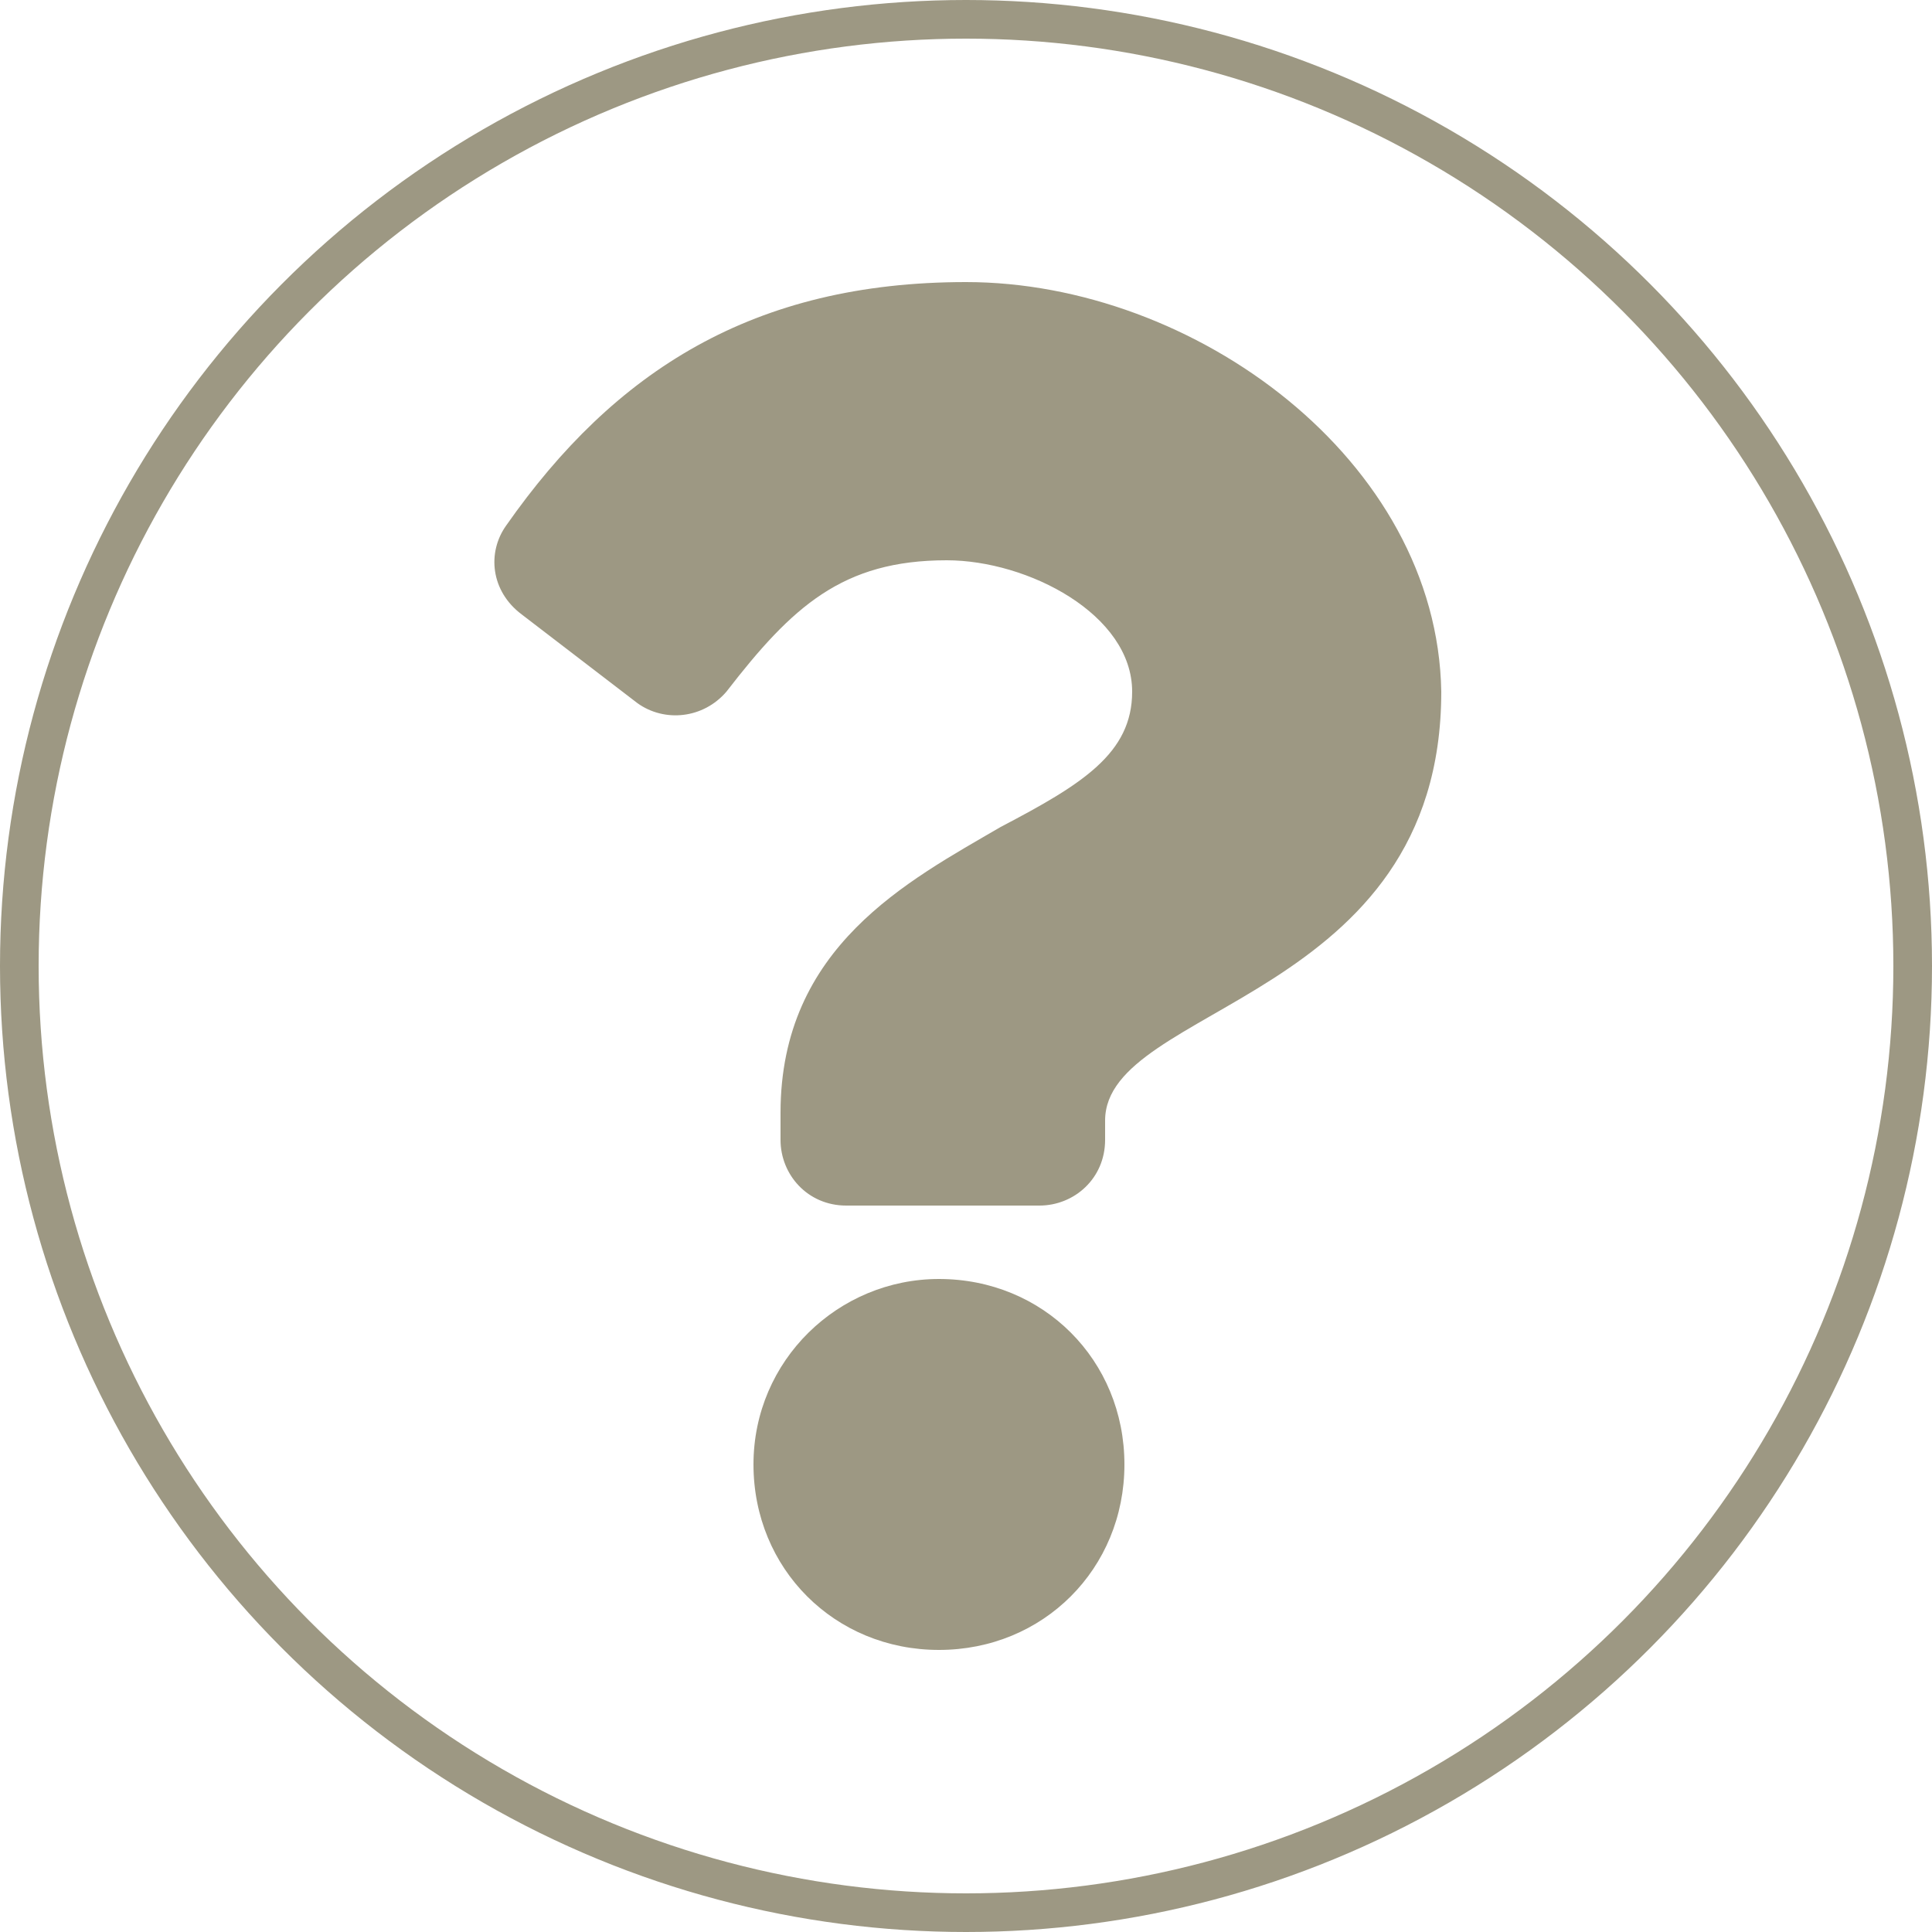 <?xml version="1.0" encoding="utf-8"?>
<!-- Generator: Adobe Illustrator 26.1.0, SVG Export Plug-In . SVG Version: 6.00 Build 0)  -->
<svg version="1.1" id="Layer_1" xmlns="http://www.w3.org/2000/svg" xmlns:xlink="http://www.w3.org/1999/xlink" x="0px" y="0px"
	 viewBox="0 0 50 50" style="enable-background:new 0 0 50 50;" xml:space="preserve">
<style type="text/css">
	.st0{fill:none;}
	.st1{fill:none;stroke:#9D9883;}
	.st2{fill:#9D9883;}
</style>
<g id="icon" transform="translate(-304 -7351)">
	<g id="Ellipse_2" transform="translate(304 7351)">
		<circle class="st0" cx="25" cy="25" r="25"/>
		<circle class="st1" cx="25" cy="25" r="24.5"/>
	</g>
</g>
<path class="st2" d="M25,7.3c-5.5,0-9.1,2.3-11.9,6.3c-0.5,0.7-0.4,1.7,0.4,2.3l3,2.3c0.7,0.5,1.7,0.4,2.3-0.3
	c1.7-2.2,3-3.4,5.7-3.4c2.1,0,4.8,1.4,4.8,3.4c0,1.6-1.3,2.4-3.4,3.5c-2.4,1.4-5.7,3.1-5.7,7.4v0.7c0,0.9,0.7,1.7,1.7,1.7h5
	c0.9,0,1.7-0.7,1.7-1.7V29c0-3,8.7-3.1,8.7-11.1C37.2,11.9,30.9,7.3,25,7.3z M24.3,33.1c-2.6,0-4.8,2.1-4.8,4.8s2.1,4.8,4.8,4.8
	s4.8-2.1,4.8-4.8S27,33.1,24.3,33.1z"/>
</svg>
